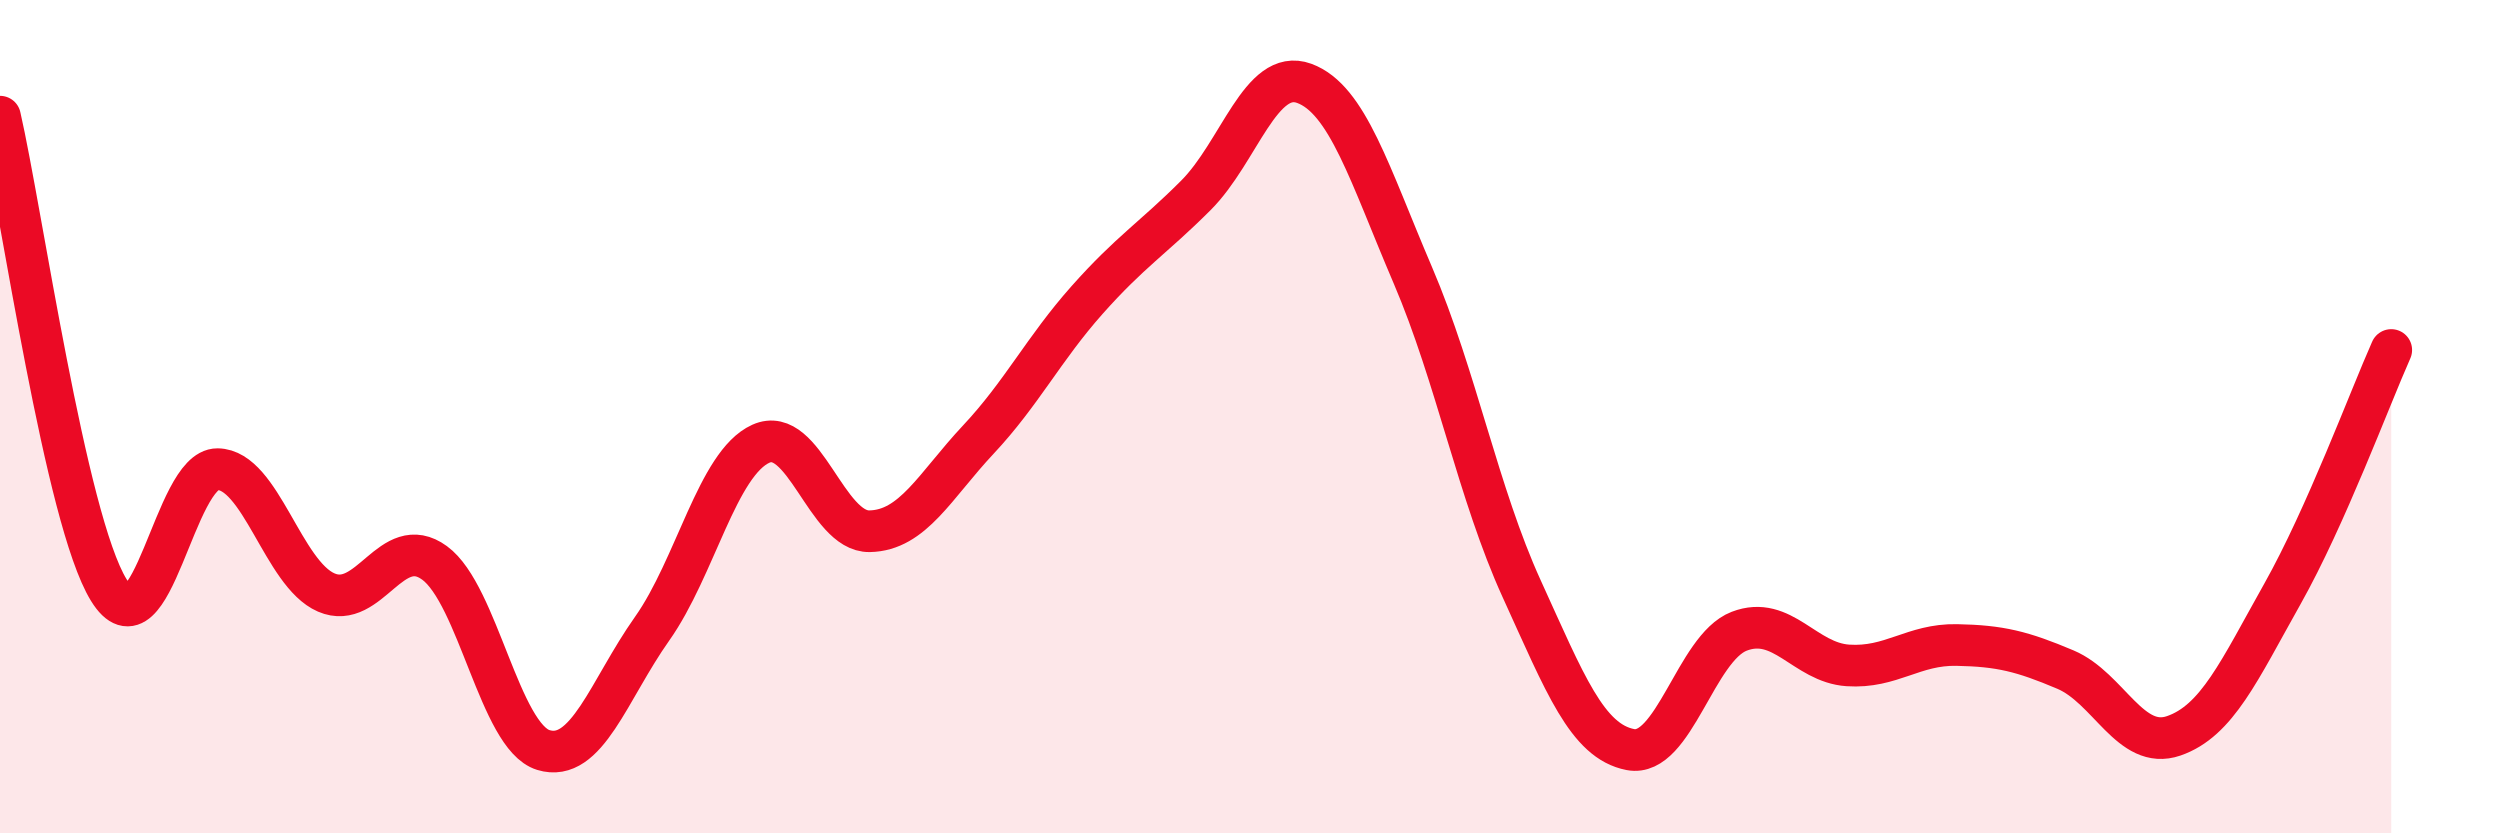 
    <svg width="60" height="20" viewBox="0 0 60 20" xmlns="http://www.w3.org/2000/svg">
      <path
        d="M 0,2.8 C 0.52,5.07 1.57,12.47 2.61,14.16 C 3.65,15.85 4.18,11.25 5.22,11.26 C 6.26,11.27 6.79,13.77 7.83,14.22 C 8.87,14.67 9.39,12.75 10.43,13.51 C 11.47,14.27 12,17.68 13.04,18 C 14.08,18.32 14.61,16.56 15.65,15.09 C 16.69,13.62 17.22,11.12 18.26,10.65 C 19.3,10.18 19.83,12.77 20.87,12.75 C 21.91,12.73 22.44,11.66 23.48,10.55 C 24.52,9.44 25.05,8.37 26.09,7.2 C 27.13,6.03 27.66,5.73 28.7,4.69 C 29.74,3.65 30.26,1.62 31.3,2 C 32.34,2.38 32.87,4.18 33.91,6.61 C 34.95,9.04 35.48,11.85 36.52,14.13 C 37.56,16.41 38.09,17.79 39.13,17.99 C 40.17,18.19 40.7,15.55 41.74,15.15 C 42.78,14.75 43.31,15.9 44.35,15.97 C 45.39,16.04 45.92,15.46 46.96,15.48 C 48,15.5 48.53,15.63 49.57,16.07 C 50.61,16.51 51.13,18.02 52.17,17.66 C 53.21,17.3 53.74,16.1 54.78,14.25 C 55.82,12.4 56.87,9.57 57.39,8.4L57.39 20L0 20Z"
        fill="#EB0A25"
        opacity="0.1"
        stroke-linecap="round"
        stroke-linejoin="round"
      />
      <path
        d="M 0,2.8 C 0.52,5.07 1.57,12.47 2.61,14.16 C 3.65,15.85 4.18,11.25 5.22,11.26 C 6.26,11.27 6.79,13.77 7.83,14.22 C 8.87,14.67 9.39,12.75 10.43,13.51 C 11.47,14.27 12,17.68 13.04,18 C 14.08,18.32 14.61,16.56 15.65,15.09 C 16.69,13.62 17.22,11.12 18.26,10.65 C 19.3,10.18 19.83,12.77 20.87,12.75 C 21.91,12.73 22.44,11.66 23.48,10.55 C 24.52,9.44 25.05,8.37 26.09,7.2 C 27.13,6.03 27.66,5.73 28.7,4.69 C 29.74,3.65 30.26,1.62 31.3,2 C 32.34,2.38 32.87,4.18 33.91,6.61 C 34.95,9.04 35.48,11.85 36.52,14.13 C 37.56,16.41 38.09,17.79 39.13,17.99 C 40.17,18.19 40.7,15.55 41.74,15.15 C 42.78,14.75 43.31,15.9 44.35,15.97 C 45.39,16.04 45.92,15.46 46.96,15.48 C 48,15.5 48.53,15.63 49.57,16.07 C 50.61,16.51 51.13,18.02 52.17,17.66 C 53.21,17.3 53.74,16.1 54.78,14.25 C 55.82,12.4 56.87,9.57 57.39,8.4"
        stroke="#EB0A25"
        stroke-width="1"
        fill="none"
        stroke-linecap="round"
        stroke-linejoin="round"
      />
    </svg>
  